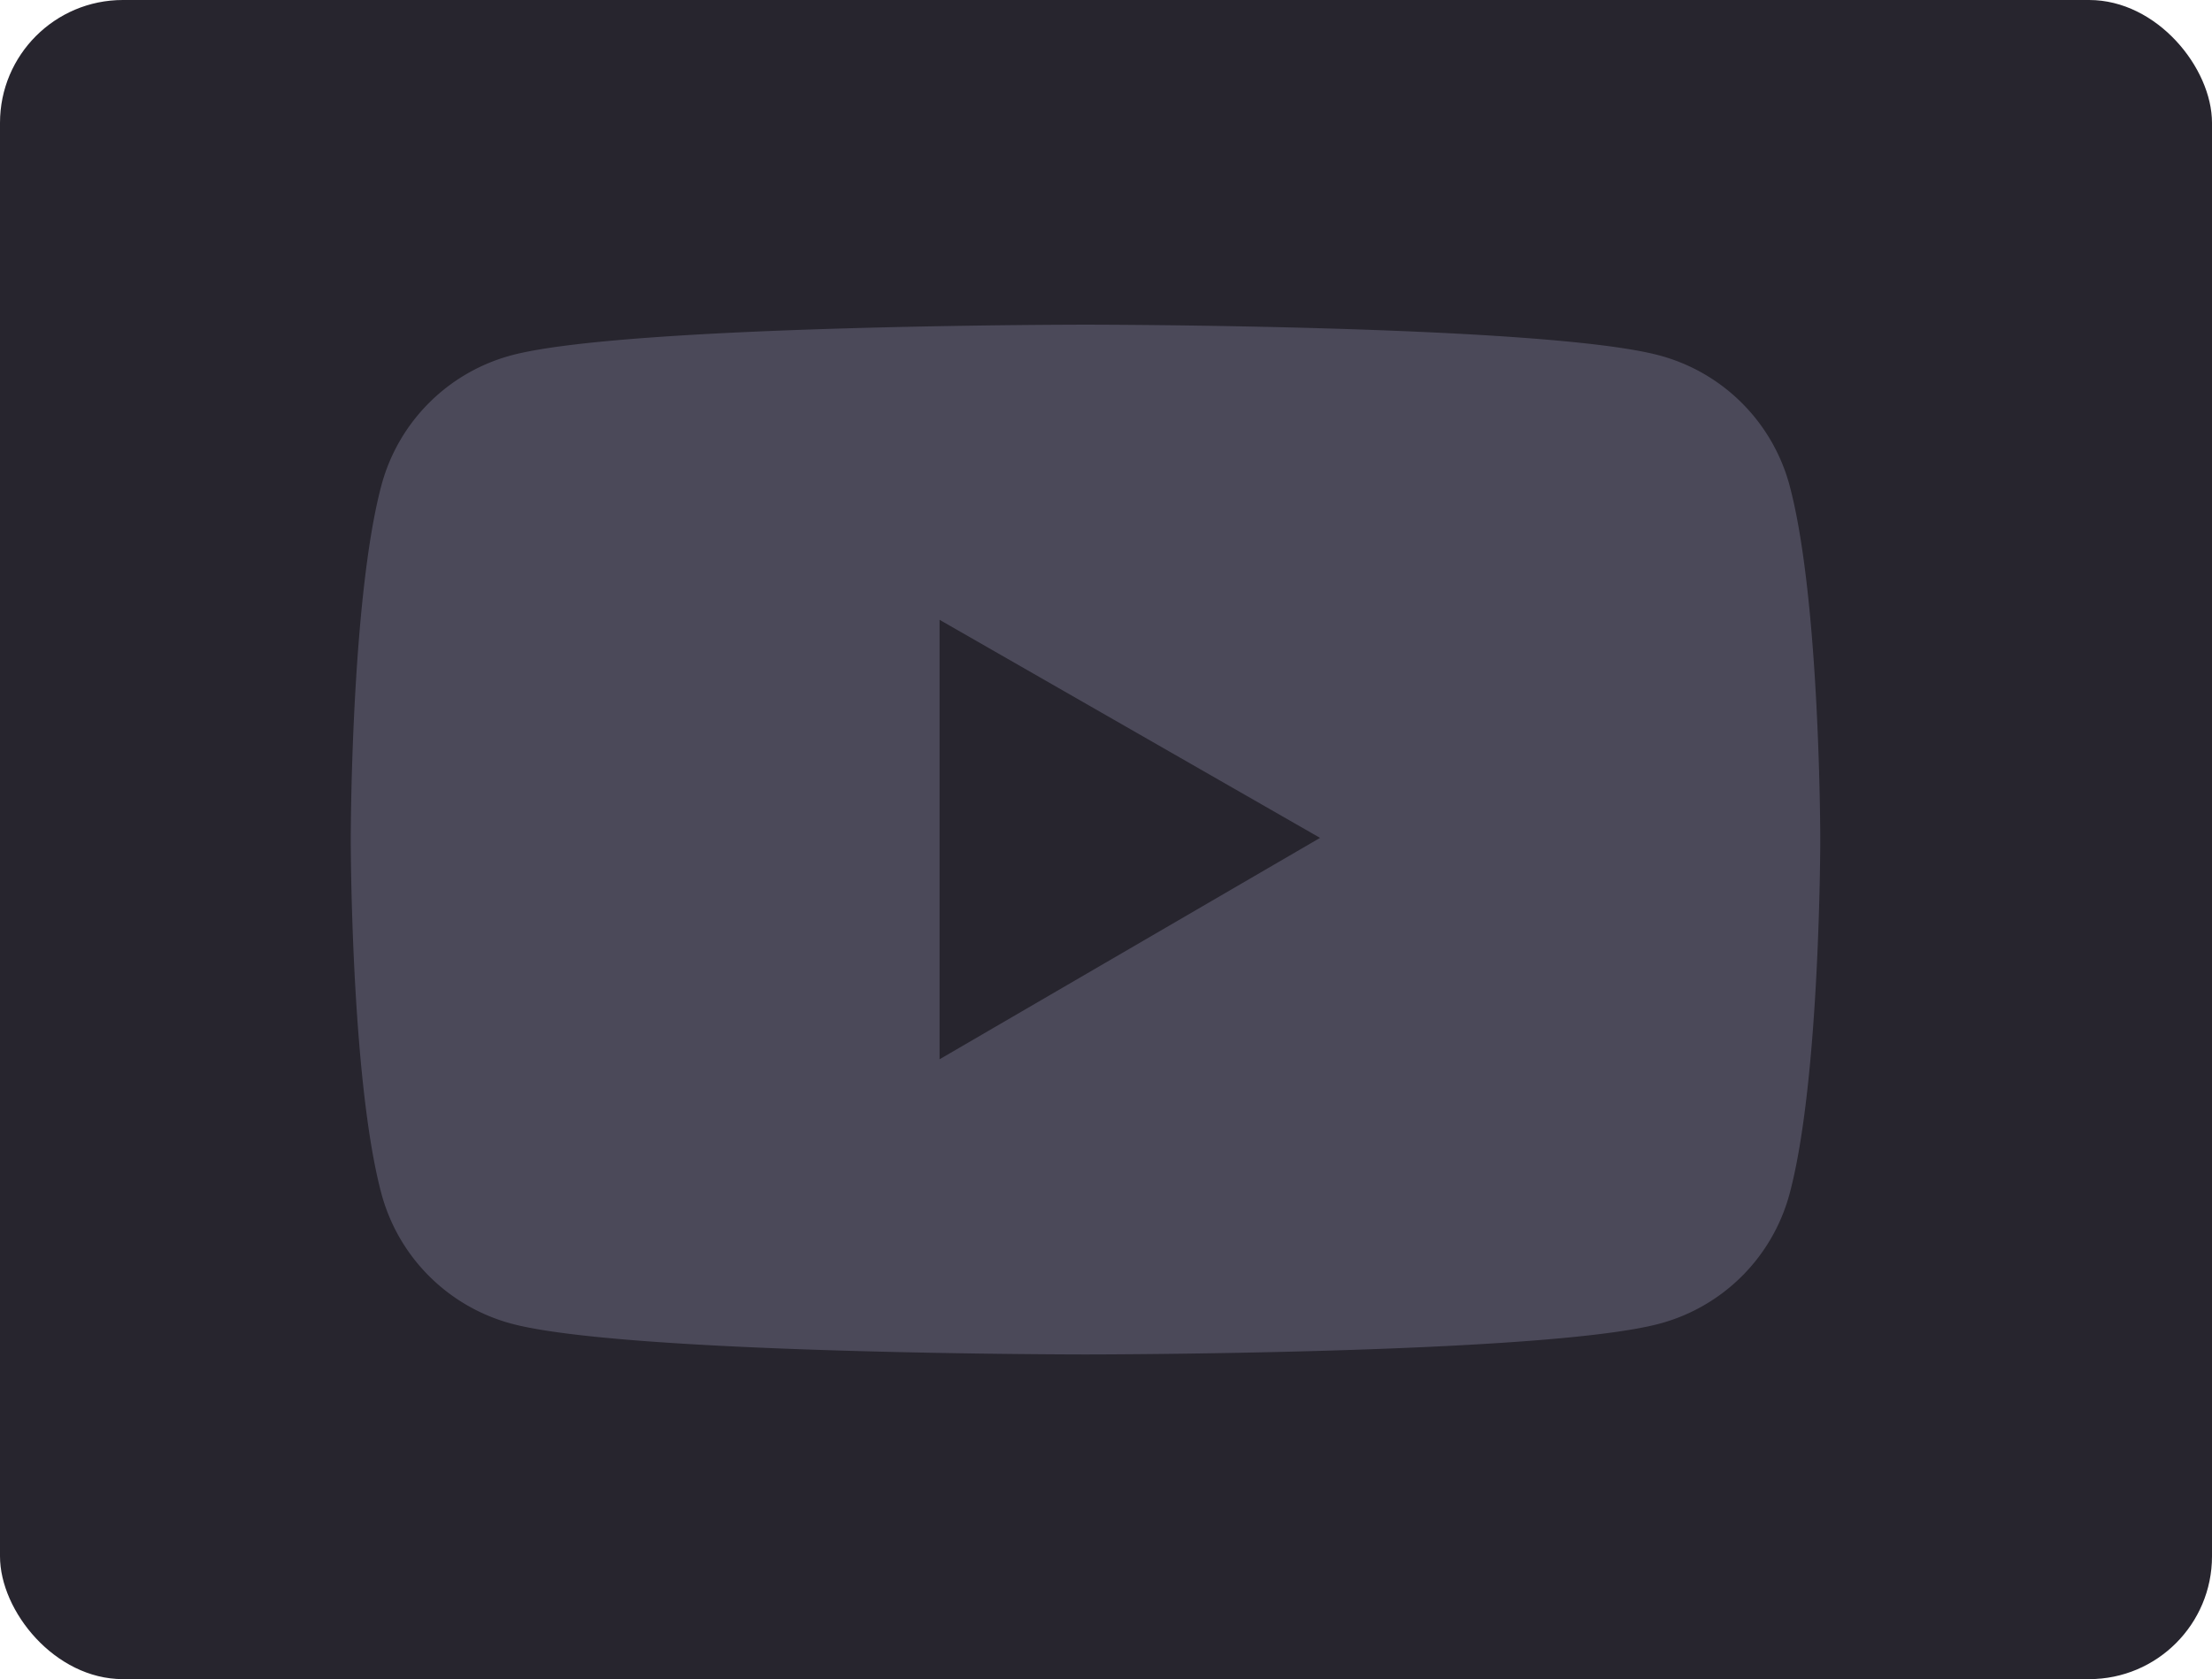 <svg xmlns="http://www.w3.org/2000/svg" width="108" height="82" fill="none"><rect width="108" height="82" fill="#27252E" rx="6"/><path fill="#4B4959" d="M87.377 23.711a8.993 8.993 0 0 0-6.342-6.35C75.438 15.855 53 15.855 53 15.855s-22.438 0-28.035 1.498a8.98 8.98 0 0 0-6.343 6.35C17.125 29.31 17.125 41 17.125 41s0 11.691 1.497 17.289a8.992 8.992 0 0 0 6.343 6.35C30.562 66.144 53 66.144 53 66.144s22.438 0 28.035-1.505a8.978 8.978 0 0 0 6.343-6.35C88.874 52.69 88.874 41 88.874 41s0-11.691-1.498-17.289Zm-41.504 28.02V30.268l18.578 10.65-18.578 10.812Z"/></svg>